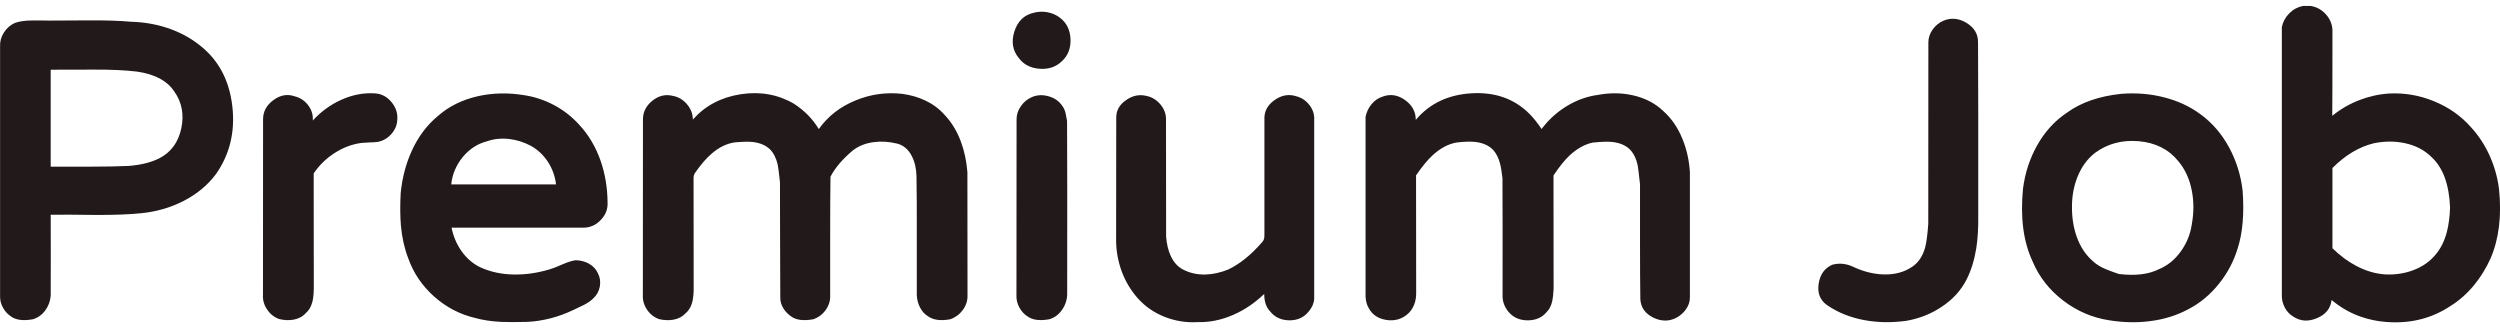 <svg width="150" height="20" viewBox="0 0 150 20" fill="none" xmlns="http://www.w3.org/2000/svg">
<g clip-path="url(#clip0_482_156)">
<path d="M57.644 8.471C57.406 7.841 57.076 7.307 56.654 6.869C56.341 6.518 55.957 6.236 55.502 6.024C55.085 5.827 54.626 5.696 54.124 5.629C53.16 5.525 52.231 5.656 51.338 6.024C50.407 6.403 49.67 6.977 49.128 7.745C48.76 7.136 48.264 6.629 47.637 6.224C46.677 5.665 45.611 5.475 44.438 5.654C43.261 5.838 42.305 6.345 41.57 7.175C41.57 6.833 41.451 6.524 41.213 6.249C40.979 5.974 40.691 5.807 40.349 5.748C39.919 5.644 39.514 5.744 39.134 6.049C38.758 6.357 38.573 6.733 38.577 7.175L38.571 17.705C38.554 18.018 38.639 18.312 38.827 18.587C39.011 18.858 39.253 19.046 39.554 19.151C39.854 19.217 40.136 19.228 40.399 19.182C40.704 19.128 40.948 19 41.132 18.8C41.311 18.65 41.441 18.445 41.52 18.187C41.574 17.995 41.607 17.75 41.62 17.454L41.614 10.938C41.614 10.808 41.614 10.71 41.614 10.643C41.622 10.527 41.653 10.435 41.708 10.368C42.042 9.88 42.376 9.494 42.709 9.21C43.135 8.843 43.586 8.621 44.062 8.546C44.538 8.5 44.909 8.492 45.177 8.521C45.594 8.571 45.93 8.713 46.185 8.947C46.41 9.168 46.569 9.477 46.661 9.873C46.69 10.007 46.736 10.358 46.798 10.925C46.803 11.635 46.805 12.786 46.805 14.381C46.805 15.87 46.809 17.02 46.817 17.83C46.809 18.064 46.871 18.289 47.005 18.506C47.126 18.702 47.291 18.869 47.5 19.007C47.792 19.207 48.222 19.257 48.79 19.157C49.094 19.057 49.345 18.871 49.541 18.6C49.737 18.324 49.827 18.028 49.81 17.711C49.814 17.077 49.814 15.891 49.81 14.155C49.81 12.661 49.816 11.476 49.829 10.6C50.109 10.065 50.555 9.542 51.169 9.028C51.516 8.757 51.935 8.59 52.428 8.528C52.866 8.469 53.323 8.496 53.799 8.609C54.196 8.701 54.5 8.955 54.713 9.373C54.889 9.719 54.98 10.12 54.989 10.575C55.005 11.463 55.012 12.651 55.007 14.136C55.003 15.918 55.003 17.108 55.007 17.705C55.02 17.968 55.081 18.207 55.189 18.424C55.31 18.667 55.473 18.85 55.677 18.975C55.99 19.201 56.435 19.261 57.011 19.157C57.316 19.053 57.569 18.867 57.769 18.6C57.969 18.324 58.063 18.028 58.051 17.711C58.051 14.427 58.048 11.964 58.044 10.324C57.99 9.652 57.856 9.035 57.644 8.471ZM61.238 6.393C61.071 6.639 60.989 6.9 60.994 7.175L60.987 17.711C60.975 17.961 61.031 18.203 61.156 18.437C61.278 18.671 61.444 18.854 61.657 18.988C61.95 19.201 62.382 19.257 62.953 19.157C63.283 19.061 63.548 18.858 63.749 18.55C63.945 18.253 64.039 17.93 64.031 17.579C64.039 12.993 64.037 9.552 64.024 7.257C63.987 7.057 63.958 6.904 63.937 6.8C63.895 6.625 63.834 6.485 63.755 6.38C63.559 6.076 63.273 5.873 62.897 5.773C62.526 5.669 62.177 5.696 61.852 5.855C61.601 5.976 61.396 6.155 61.238 6.393ZM62.847 0.734C62.572 0.684 62.298 0.694 62.027 0.765C61.447 0.895 61.058 1.27 60.862 1.892C60.666 2.506 60.758 3.04 61.138 3.495C61.434 3.883 61.852 4.093 62.39 4.127C62.924 4.164 63.367 4.012 63.717 3.67C64.081 3.336 64.252 2.894 64.231 2.343C64.206 1.792 63.995 1.366 63.599 1.066C63.386 0.899 63.135 0.788 62.847 0.734ZM5.415 1.222C3.837 1.231 3.023 1.235 2.973 1.235C2.51 1.226 2.161 1.224 1.927 1.229C1.518 1.229 1.176 1.277 0.9 1.373C0.625 1.494 0.404 1.685 0.237 1.948C0.065 2.216 -0.012 2.497 0.005 2.794V17.83C0.009 18.047 0.067 18.258 0.18 18.462C0.289 18.662 0.435 18.827 0.618 18.957C0.919 19.199 1.368 19.265 1.965 19.157C2.265 19.073 2.516 18.896 2.716 18.625C2.904 18.37 3.013 18.08 3.042 17.755C3.05 16.127 3.05 14.504 3.042 12.884C3.647 12.876 4.557 12.88 5.772 12.897C6.857 12.901 7.765 12.866 8.496 12.791C9.393 12.699 10.224 12.459 10.988 12.071C11.81 11.653 12.472 11.105 12.973 10.424C13.795 9.239 14.117 7.883 13.937 6.355C13.753 4.795 13.098 3.578 11.971 2.706C11.407 2.259 10.76 1.915 10.03 1.673C9.341 1.448 8.617 1.325 7.857 1.304C7.21 1.245 6.396 1.218 5.415 1.222ZM3.042 4.183L5.64 4.177C6.68 4.173 7.542 4.212 8.226 4.296C9.295 4.454 10.036 4.849 10.449 5.479C10.909 6.118 11.053 6.854 10.881 7.689C10.702 8.536 10.261 9.139 9.56 9.498C9.072 9.744 8.462 9.896 7.732 9.955C7.114 9.984 6.331 9.999 5.384 9.999C3.981 9.999 3.2 9.999 3.042 9.999V4.183ZM24.713 9.035C24.363 9.798 24.139 10.639 24.043 11.557C24.002 12.321 24.006 12.987 24.056 13.554C24.123 14.272 24.269 14.919 24.494 15.495C24.803 16.375 25.321 17.141 26.047 17.792C26.773 18.435 27.592 18.863 28.502 19.076C28.957 19.205 29.479 19.284 30.067 19.313C30.405 19.33 30.933 19.33 31.651 19.313C32.591 19.263 33.511 19.023 34.413 18.593C34.55 18.527 34.759 18.427 35.039 18.293C35.273 18.172 35.461 18.041 35.602 17.899C35.807 17.711 35.936 17.473 35.991 17.185C36.041 16.893 35.999 16.624 35.865 16.378C35.757 16.14 35.573 15.95 35.315 15.808C35.077 15.683 34.818 15.618 34.538 15.614C34.334 15.639 34.068 15.722 33.743 15.864C33.371 16.027 33.112 16.127 32.966 16.165C32.244 16.378 31.543 16.48 30.862 16.471C30.103 16.463 29.414 16.315 28.796 16.027C28.354 15.81 27.98 15.482 27.675 15.044C27.391 14.635 27.197 14.174 27.093 13.661H35.026C35.427 13.652 35.77 13.496 36.053 13.191C36.341 12.891 36.475 12.54 36.454 12.14C36.446 11.255 36.306 10.422 36.035 9.642C35.738 8.799 35.308 8.077 34.745 7.476C34.315 7 33.81 6.608 33.229 6.299C32.649 5.994 32.042 5.796 31.407 5.704C30.472 5.554 29.568 5.575 28.696 5.767C27.744 5.98 26.938 6.376 26.279 6.956C25.628 7.491 25.106 8.183 24.713 9.035ZM29.216 8.478C29.637 8.331 30.082 8.286 30.549 8.34C30.992 8.39 31.42 8.523 31.833 8.74C32.255 8.97 32.603 9.295 32.879 9.717C33.146 10.13 33.306 10.579 33.361 11.063H27.074C27.137 10.462 27.362 9.921 27.75 9.442C28.151 8.949 28.64 8.628 29.216 8.478ZM20.468 5.992C19.829 6.28 19.262 6.693 18.765 7.232C18.794 6.902 18.702 6.595 18.489 6.312C18.276 6.036 18.007 5.859 17.682 5.779C17.239 5.625 16.811 5.702 16.398 6.011C15.985 6.316 15.78 6.702 15.784 7.169L15.778 17.711C15.761 18.02 15.847 18.31 16.035 18.581C16.218 18.852 16.459 19.04 16.755 19.144C17.051 19.215 17.333 19.228 17.6 19.182C17.909 19.128 18.155 18.998 18.339 18.794C18.531 18.635 18.665 18.41 18.74 18.118C18.794 17.913 18.823 17.648 18.828 17.323L18.821 10.406C19.151 9.917 19.564 9.512 20.061 9.191C20.566 8.861 21.102 8.657 21.67 8.578C21.779 8.565 21.942 8.555 22.159 8.546C22.376 8.542 22.538 8.532 22.647 8.515C22.964 8.461 23.238 8.308 23.467 8.058C23.701 7.799 23.824 7.509 23.837 7.188C23.87 6.804 23.758 6.453 23.499 6.136C23.232 5.811 22.906 5.633 22.522 5.604C21.833 5.554 21.148 5.684 20.468 5.992ZM122.214 8.747C121.78 9.527 121.502 10.383 121.381 11.313C121.21 13.041 121.4 14.495 121.951 15.676C122.343 16.611 122.961 17.4 123.804 18.043C124.639 18.677 125.562 19.069 126.572 19.22C127.407 19.353 128.213 19.37 128.989 19.27C129.837 19.165 130.605 18.927 131.293 18.556C132.003 18.189 132.619 17.677 133.141 17.022C133.65 16.388 134.024 15.681 134.262 14.9C134.562 13.961 134.66 12.803 134.556 11.426C134.447 10.512 134.184 9.665 133.767 8.884C133.32 8.05 132.744 7.376 132.039 6.862C131.387 6.378 130.634 6.032 129.778 5.823C128.981 5.627 128.15 5.562 127.286 5.629C125.954 5.767 124.867 6.143 124.024 6.756C123.285 7.244 122.682 7.908 122.214 8.747ZM124.637 10.643C124.879 10.026 125.234 9.535 125.702 9.172C126.453 8.621 127.324 8.388 128.313 8.471C129.331 8.559 130.129 8.962 130.705 9.679C131.114 10.168 131.383 10.762 131.513 11.463C131.634 12.089 131.634 12.745 131.513 13.429C131.429 14.026 131.214 14.568 130.868 15.057C130.504 15.574 130.056 15.941 129.521 16.158C128.916 16.463 128.119 16.557 127.129 16.44C126.766 16.315 126.497 16.215 126.322 16.14C126.017 16.01 125.773 15.858 125.589 15.683C125.151 15.311 124.823 14.821 124.606 14.212C124.414 13.677 124.318 13.089 124.318 12.446C124.314 11.795 124.42 11.194 124.637 10.643ZM139.947 1.936C139.964 1.556 139.847 1.214 139.596 0.909C139.346 0.609 139.033 0.425 138.657 0.358H138.175C137.858 0.421 137.584 0.569 137.355 0.803C137.125 1.032 136.977 1.306 136.91 1.623V17.705C136.902 17.959 136.958 18.203 137.079 18.437C137.2 18.675 137.369 18.858 137.586 18.988C138.008 19.276 138.482 19.311 139.008 19.094C139.538 18.877 139.834 18.512 139.897 17.999C140.878 18.825 142.049 19.27 143.41 19.332C144.754 19.395 145.962 19.069 147.035 18.356C147.553 18.034 148.021 17.621 148.438 17.116C148.83 16.64 149.16 16.108 149.427 15.52C149.937 14.347 150.108 12.953 149.941 11.338C149.853 10.65 149.669 9.992 149.39 9.366C149.102 8.72 148.73 8.148 148.275 7.651C147.678 6.967 146.937 6.443 146.052 6.08C145.184 5.721 144.289 5.565 143.366 5.61C142.744 5.648 142.139 5.782 141.55 6.011C140.957 6.241 140.419 6.554 139.935 6.95C139.943 6.395 139.947 4.724 139.947 1.936ZM139.947 10.08C140.715 9.308 141.542 8.813 142.427 8.596C143.065 8.467 143.677 8.463 144.261 8.584C144.917 8.717 145.457 8.995 145.883 9.416C146.576 10.047 146.95 11.059 147.004 12.453C146.983 13.024 146.918 13.515 146.81 13.924C146.672 14.45 146.455 14.89 146.159 15.245C145.816 15.678 145.359 16.002 144.787 16.215C144.261 16.411 143.704 16.494 143.116 16.465C142.539 16.428 141.965 16.261 141.394 15.964C140.884 15.697 140.402 15.341 139.947 14.894V10.08ZM78.564 6.299C78.355 6.032 78.096 5.859 77.787 5.779C77.337 5.629 76.898 5.704 76.472 6.005C76.043 6.309 75.84 6.7 75.865 7.175V14.08C75.873 14.293 75.823 14.447 75.715 14.543C75.059 15.299 74.385 15.841 73.692 16.171C73.237 16.355 72.788 16.455 72.346 16.471C71.849 16.484 71.403 16.388 71.006 16.183C70.672 16.017 70.415 15.735 70.236 15.338C70.09 15.017 70 14.635 69.967 14.193C69.967 11.075 69.965 8.736 69.96 7.175C69.969 6.846 69.856 6.541 69.622 6.261C69.393 5.99 69.113 5.821 68.783 5.754C68.366 5.65 67.963 5.731 67.575 5.999C67.174 6.27 66.974 6.62 66.974 7.05L66.967 14.331C66.959 14.982 67.065 15.618 67.287 16.24C67.516 16.87 67.844 17.423 68.27 17.899C68.708 18.391 69.251 18.765 69.898 19.019C70.532 19.265 71.186 19.368 71.858 19.326C72.58 19.347 73.3 19.199 74.018 18.881C74.682 18.589 75.293 18.174 75.853 17.636C75.853 18.099 75.976 18.454 76.222 18.7C76.498 19.042 76.879 19.215 77.368 19.22C77.852 19.22 78.232 19.048 78.507 18.706C78.75 18.422 78.864 18.13 78.852 17.83V7.182C78.869 6.865 78.773 6.57 78.564 6.299ZM115.971 1.754C115.792 2.001 115.702 2.261 115.702 2.537C115.698 4.957 115.696 8.59 115.696 13.435C115.65 14.082 115.587 14.554 115.508 14.85C115.362 15.372 115.105 15.756 114.738 16.002C114.253 16.332 113.677 16.486 113.009 16.465C112.429 16.448 111.841 16.305 111.244 16.033C110.805 15.816 110.371 15.766 109.941 15.883C109.482 16.083 109.209 16.459 109.121 17.01C109.033 17.565 109.194 17.993 109.603 18.293C110.258 18.748 111.02 19.055 111.889 19.213C112.677 19.355 113.504 19.368 114.368 19.251C115.145 19.117 115.848 18.842 116.478 18.424C117.159 17.978 117.666 17.423 118 16.759C118.271 16.221 118.463 15.601 118.576 14.9C118.664 14.341 118.703 13.69 118.695 12.947C118.699 8.327 118.695 4.861 118.682 2.549C118.691 2.053 118.463 1.663 118 1.379C117.545 1.099 117.086 1.051 116.622 1.235C116.359 1.347 116.142 1.521 115.971 1.754ZM99.797 6.662C99.309 6.195 98.699 5.88 97.969 5.717C97.301 5.567 96.608 5.558 95.89 5.692C95.226 5.779 94.594 6.007 93.993 6.374C93.412 6.729 92.913 7.184 92.496 7.739C92.221 7.338 91.976 7.034 91.763 6.825C90.858 5.923 89.699 5.514 88.288 5.598C86.886 5.681 85.771 6.214 84.945 7.194C84.949 6.71 84.736 6.314 84.306 6.005C83.872 5.696 83.427 5.625 82.972 5.792C82.705 5.871 82.477 6.026 82.29 6.255C82.114 6.468 81.995 6.718 81.933 7.006V17.072C81.937 17.231 81.937 17.473 81.933 17.799C81.949 18.074 82.012 18.301 82.121 18.481C82.329 18.877 82.68 19.115 83.172 19.195C83.657 19.27 84.072 19.163 84.418 18.875C84.602 18.733 84.744 18.539 84.844 18.293C84.932 18.072 84.974 17.834 84.97 17.579C84.97 13.661 84.968 11.309 84.963 10.524C85.322 9.995 85.662 9.583 85.984 9.291C86.427 8.891 86.89 8.644 87.374 8.553C87.862 8.494 88.255 8.484 88.551 8.521C88.99 8.576 89.336 8.734 89.591 8.997C89.774 9.202 89.91 9.469 89.998 9.798C90.056 10.011 90.106 10.31 90.148 10.694C90.156 12.25 90.158 14.589 90.154 17.711C90.142 18.099 90.277 18.452 90.561 18.769C90.849 19.078 91.227 19.228 91.695 19.22C92.166 19.211 92.536 19.044 92.803 18.719C92.962 18.56 93.072 18.343 93.135 18.068C93.172 17.905 93.2 17.661 93.216 17.335L93.21 10.531C93.54 10.026 93.865 9.621 94.187 9.316C94.613 8.924 95.061 8.672 95.533 8.559C96.046 8.505 96.437 8.49 96.704 8.515C97.146 8.557 97.501 8.699 97.768 8.941C98.011 9.179 98.175 9.51 98.263 9.936C98.28 9.999 98.326 10.372 98.401 11.057C98.405 11.67 98.405 12.822 98.401 14.512C98.401 15.96 98.407 17.11 98.42 17.961C98.453 18.45 98.712 18.815 99.196 19.057C99.672 19.286 100.127 19.293 100.561 19.076C100.803 18.95 100.999 18.781 101.15 18.569C101.317 18.339 101.398 18.095 101.394 17.836V10.312C101.344 9.594 101.194 8.932 100.943 8.327C100.668 7.651 100.286 7.096 99.797 6.662Z" fill="#221A1A"/>
</g>
<defs>
<clipPath id="clip0_482_156">
<rect width="150" height="19.615" fill="white"/>
</clipPath>
</defs>
</svg>
